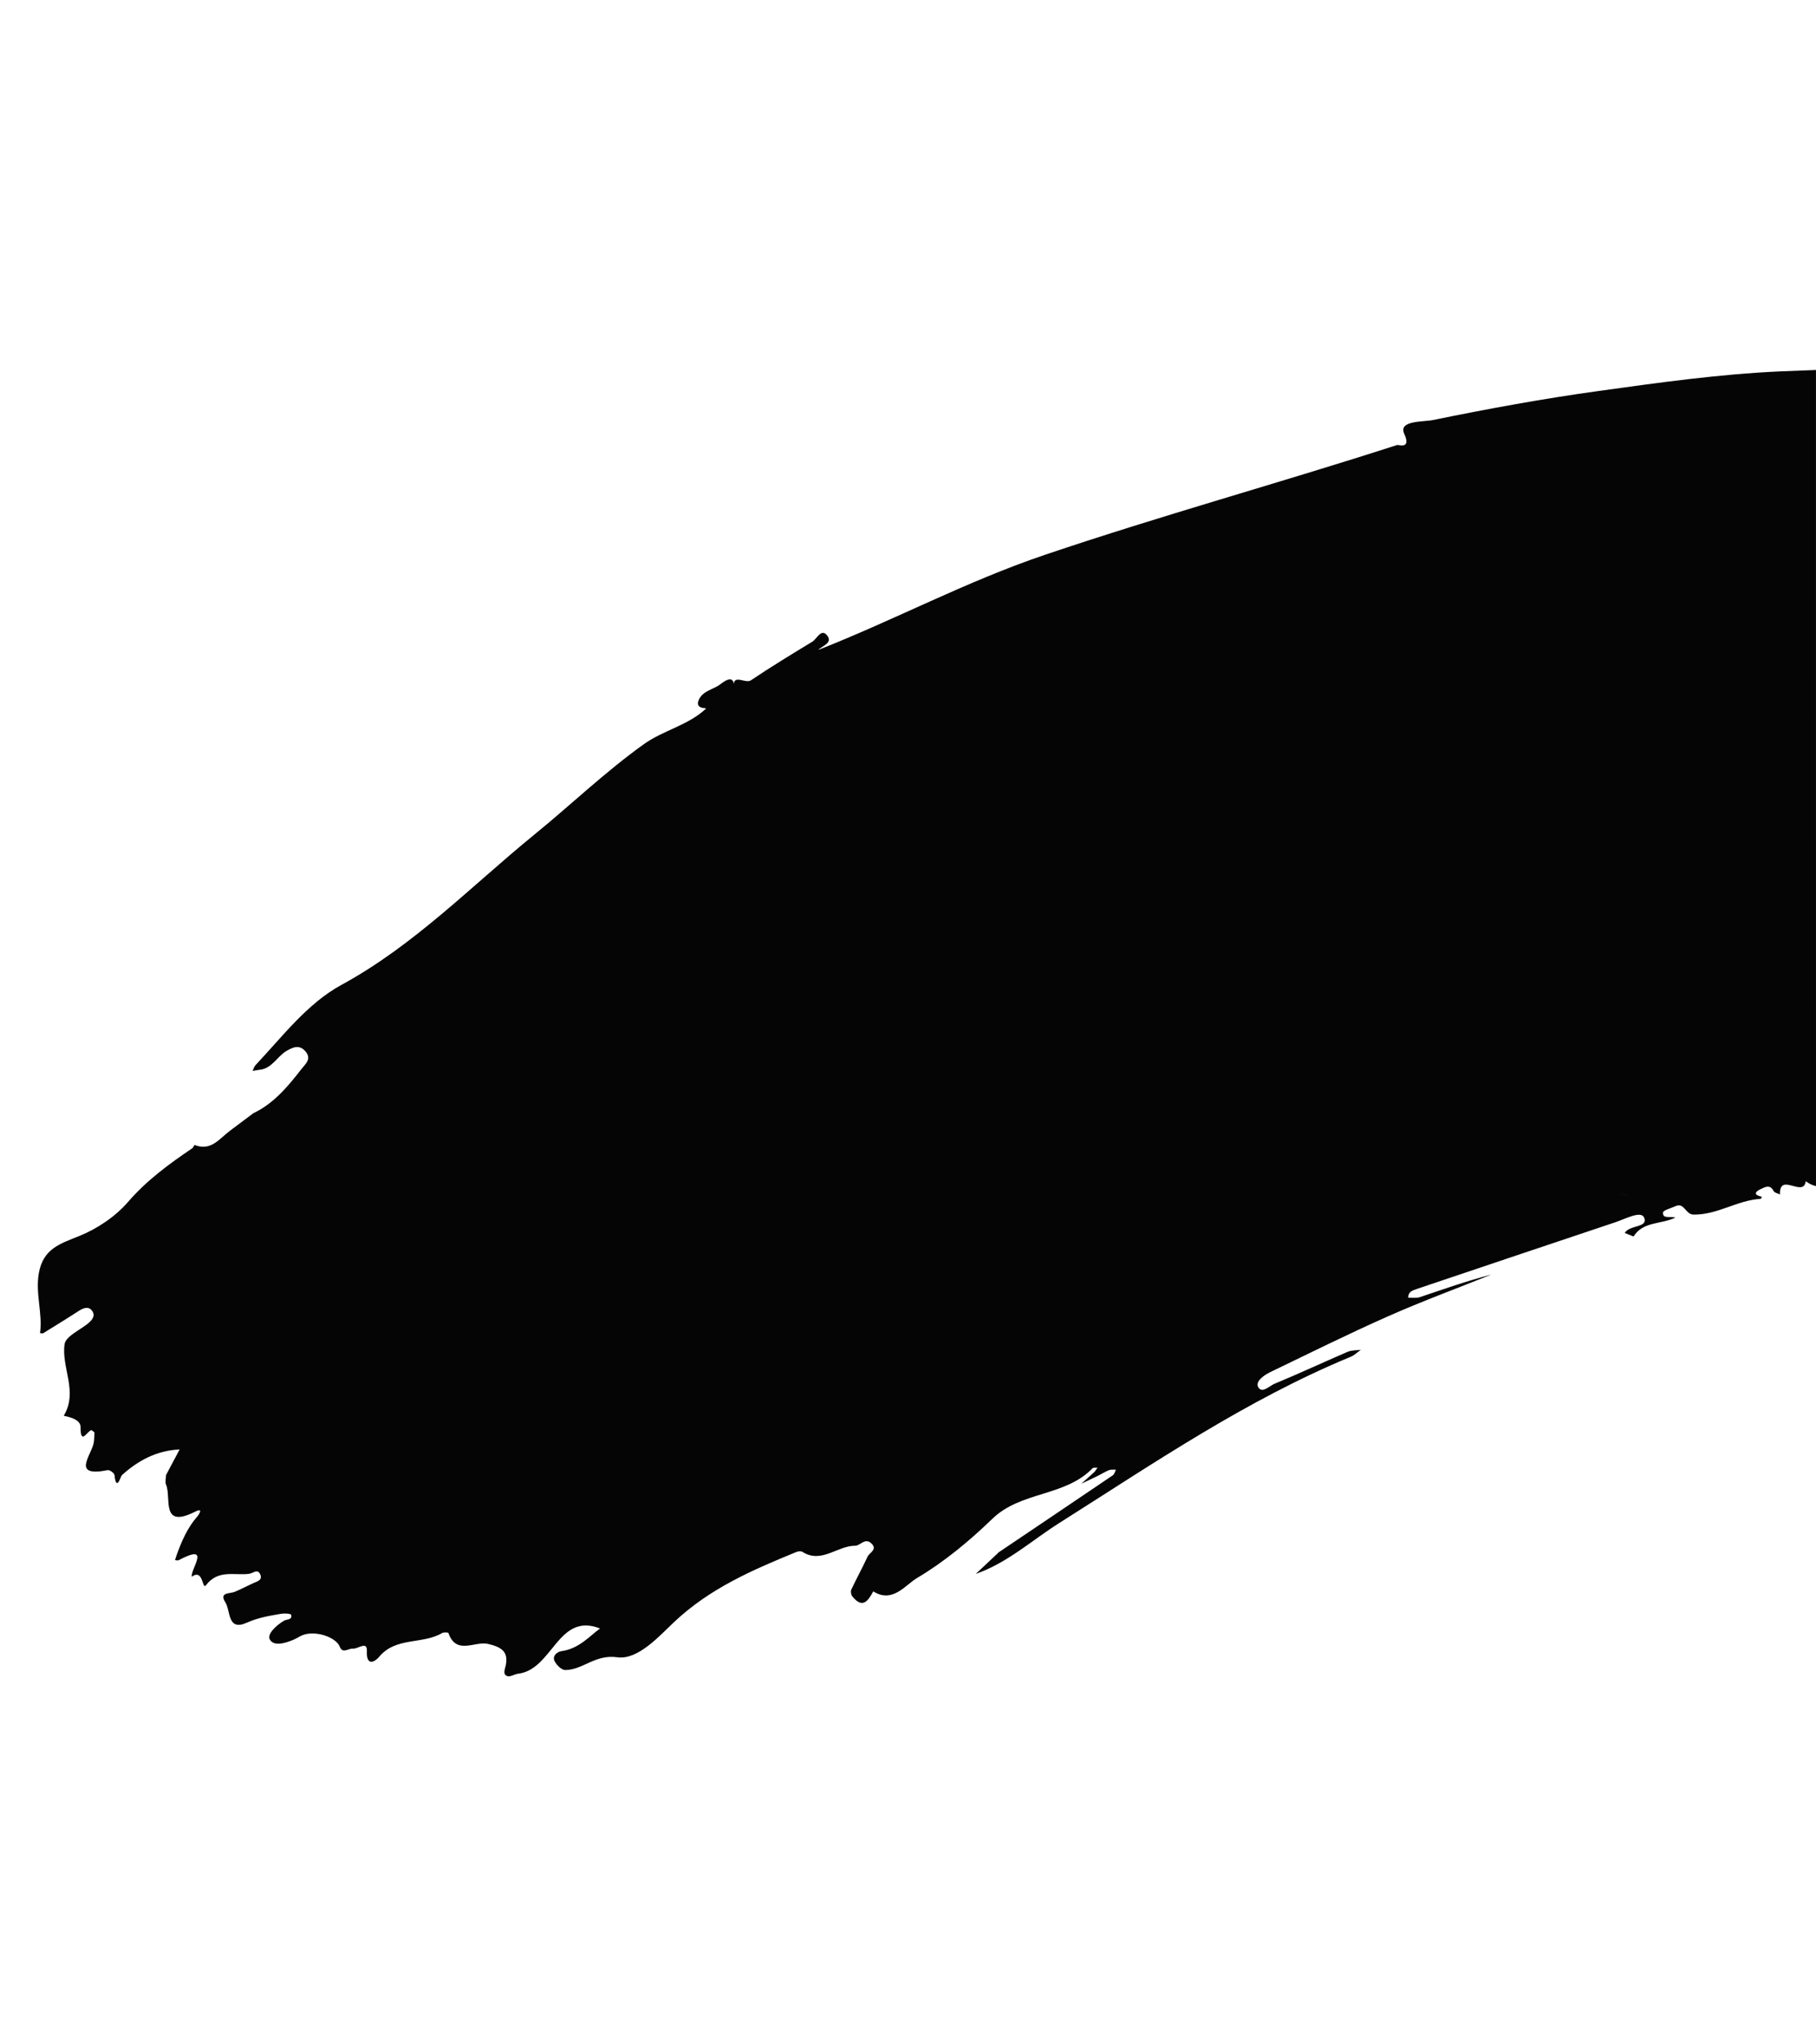<?xml version="1.0" encoding="utf-8"?>
<!-- Generator: Adobe Illustrator 16.0.4, SVG Export Plug-In . SVG Version: 6.00 Build 0)  -->
<!DOCTYPE svg PUBLIC "-//W3C//DTD SVG 1.1//EN" "http://www.w3.org/Graphics/SVG/1.1/DTD/svg11.dtd">
<svg version="1.1" id="Ebene_1" xmlns="http://www.w3.org/2000/svg" xmlns:xlink="http://www.w3.org/1999/xlink" x="0px" y="0px"
	 width="315.5px" height="355px" viewBox="194.5 0 315.5 355" enable-background="new 194.5 0 315.5 355" xml:space="preserve">
<g>
	<path fill="#050505" d="M503.829,64.5c-10.569,0.47-21.119,1.95-31.619,3.41c-9.631,1.33-19.21,3.09-28.74,5.04
		c-1.76,0.36-6.09,0.04-5,2.41c1.25,2.72-1.01,1.86-1.22,1.92c-20.34,6.57-40.96,12.23-61.24,19.09
		c-13.64,4.61-26.22,11.36-39.33,16.5c0.58-0.67,2.551-1.17,1.54-2.48c-1.04-1.35-1.779,0.57-2.609,1.07
		c-3.591,2.18-7.181,4.36-10.659,6.7c-0.881,0.59-2.82-0.96-2.96,0.61c-0.211-1.33-1.341-0.71-2.261,0.01
		c-1.319,1.04-3.421,1.2-3.95,3.13c-0.199,0.75,0.489,1.09,1.229,1.08c0,0,0.13,0.08,0.15,0.08c-3.102,2.91-7.41,3.76-10.761,6.15
		c-6.71,4.79-12.71,10.56-19.061,15.73c-10.939,8.92-20.851,19.21-33.51,26.1c-5.94,3.23-10.25,8.97-14.94,13.95
		c-0.24,0.26-0.34,0.66-0.51,1c0.41-0.07,0.83-0.15,1.24-0.2c2.13-0.229,2.989-2.25,4.6-3.239c1.21-0.729,2.35-1.181,3.39,0.09
		c1.051,1.291-0.01,2.091-0.77,3.061c-2.34,3.01-4.75,5.91-8.271,7.609l0.03-0.039c-1.38,1.029-2.77,2.068-4.15,3.109
		c-1.829,1.369-3.31,3.609-6.149,2.459c-0.11,0.182-0.23,0.36-0.34,0.541c-4.061,2.75-7.95,5.58-11.23,9.379
		c-2.2,2.53-5.33,4.642-8.46,5.9c-3.35,1.35-6.26,2.189-7.02,6.45c-0.63,3.569,0.68,6.95,0.21,10.42
		c0.189,0.01,0.39,0.021,0.58,0.04l-0.03-0.03c2.03-1.26,4.07-2.5,6.08-3.81c0.8-0.521,1.72-0.94,2.35-0.16
		c0.74,0.91,0.08,1.71-0.76,2.37c-1.42,1.12-3.77,2.17-3.96,3.51c-0.59,4.05,2.39,8.22-0.14,12.42c-0.04,0.07,2.939,0.37,2.92,1.97
		c-0.04,3.312,1.22,0.602,1.899,0.53c0.17,0.13,0.34,0.25,0.511,0.38c-0.04,0.62-0.011,1.25-0.131,1.852
		c-0.43,2.22-3.949,5.979,2.44,4.72c0.34-0.07,1.13,0.51,1.17,0.851c0.34,3.01,1.08,0.221,1.28,0.029
		c2.87-2.59,6.109-4.3,10.04-4.47c-0.79,1.489-1.58,2.97-2.37,4.46c-0.021-0.01-0.03-0.021-0.05-0.03
		c0.01,0.021,0.02,0.05,0.029,0.07l0.03-0.03c-0.01,0.54-0.2,1.17,0,1.63c0.98,2.271-1.03,7.771,5.05,4.71
		c1.641-0.83,0.49,0.71,0.4,0.811c-1.74,1.971-2.74,4.32-3.62,6.75c-0.1,0.279-0.18,0.561-0.27,0.841
		c0.199,0.01,0.449,0.108,0.609,0.03c5.811-3.07,2.09,1.47,2.3,2.858c2.07-1.479,1.771,2.4,2.471,1.479
		c2.12-2.779,4.909-1.659,7.47-1.979c0.72-0.08,1.54-1,1.99,0.181c0.35,0.931-0.57,1.141-1.23,1.431
		c-1.08,0.489-2.13,1.06-3.229,1.51c-0.891,0.37-2.78,0.04-1.62,1.86c0.91,1.438,0.31,5.029,3.7,3.51
		c1.949-0.88,3.93-1.2,5.949-1.55c0.591-0.101,1.7-0.04,1.761,0.17c0.26,0.909-0.721,0.739-1.21,1.021
		c-1.33,0.76-2.99,2.329-2.511,3.229c0.7,1.319,2.69,0.68,4.12,0.09c0.51-0.21,0.98-0.54,1.49-0.76c2.229-0.95,5.91,0.26,6.58,2
		c0.479,1.229,1.5,0.229,2.28,0.3c0.84,0.08,2.489-1.391,2.409,0.4c-0.119,2.799,1.431,1.869,2.131,1.028
		c2.909-3.51,7.56-2.12,10.949-4.14c0.29-0.16,1.051-0.12,1.091,0c1.358,3.898,4.59,1.359,6.869,1.89
		c2.25,0.53,3.601,1.271,3.091,3.73c-0.15,0.729-0.57,1.528,0.25,1.858c0.5,0.2,1.25-0.33,1.898-0.408
		c6.04-0.722,6.892-10.74,14.23-7.86c-1.771,1.29-3.65,3.53-6.7,3.938c-0.74,0.102-1.63,0.82-1.2,1.722
		c0.33,0.68,1.21,1.56,1.841,1.56c3.09-0.01,5.181-2.76,9.05-2.22c3.601,0.521,7.37-3.75,9.87-6.11
		c6.271-5.898,13.59-9.02,21.159-12.14c0.33-0.14,0.86-0.229,1.12-0.07c3.341,2.142,6.08-1.079,9.21-1.05
		c0.82,0.01,1.65-1.4,2.73-0.46c1.239,1.09-0.261,1.64-0.601,2.36c-0.891,1.93-1.921,3.789-2.82,5.709
		c-0.149,0.311-0.05,0.91,0.171,1.181c1.779,2.229,2.739,0.79,3.64-0.86c3.36,2.131,5.58-1.13,7.63-2.34
		c4.73-2.8,9.08-6.43,13.062-10.27c4.96-4.801,12.619-3.83,17.39-8.762c0.16-0.17,0.58-0.09,0.88-0.129
		c-0.199,0.271-0.359,0.58-0.6,0.811c-0.73,0.68-1.48,1.33-2.221,1.99c0.88-0.422,1.779-0.82,2.659-1.262
		c0.721-0.34,1.391-0.779,2.131-1.09c0.359-0.14,0.819-0.07,1.229-0.09c-0.17,0.33-0.26,0.78-0.53,0.971
		c-6.64,4.5-13.3,8.979-19.949,13.459l0.021,0.021c-1.3,1.22-2.601,2.439-3.9,3.66c5.471-1.91,9.761-5.842,14.49-8.83
		c16.471-10.42,32.54-21.4,50.67-28.891c0.641-0.261,1.17-0.801,1.75-1.211c-0.771,0.11-1.609,0.062-2.3,0.352
		c-4.25,1.83-8.431,3.789-12.7,5.55c-0.89,0.37-2.199,1.8-2.85,0.55c-0.5-0.979,1.02-2.04,2.069-2.55
		c6.8-3.28,13.569-6.64,20.47-9.7c5.91-2.619,11.979-4.85,17.971-7.26c-4.229,1.09-8.311,2.54-12.421,3.92
		c-0.609,0.2-1.34,0.08-2.01,0.1c-0.04-1.039,0.76-1.27,1.51-1.529c11.511-3.869,23.011-7.76,34.53-11.6
		c1.67-0.561,4.399-2.041,4.939-0.801c0.79,1.801-2.529,1.24-3.37,2.68c0.511,0.2,1.011,0.4,1.521,0.61l0.011,0.011
		c1.641-2.641,4.71-2.08,7.26-3.279c-0.859-0.312-2.21,0.289-2.141-0.881c0.021-0.41,1.381-0.75,2.141-1.101
		c1.58-0.74,1.74,1.431,3.16,1.45c4.149,0.068,7.62-2.51,11.67-2.73c0.08-0.01,0.141-0.238,0.21-0.369
		c-1.319-0.271-1.399-0.771-0.189-1.34c0.761-0.351,1.609-0.859,2.229,0.35c0.16,0.311,0.729,0.4,1.109,0.591
		c-0.159-3.97,4.101,0.64,4.471-2.3c0.601,0.459,1.189,0.72,1.779,0.85V64.26C507.941,64.33,505.89,64.41,503.829,64.5z
		 M249.63,180.35c0,0,0,0,0-0.01c0.03-0.02,0.05-0.04,0.08-0.06C249.68,180.311,249.66,180.33,249.63,180.35z M477.151,207.63
		c-0.42-0.101-0.841-0.188-1.271-0.28c0.42,0.092,0.851,0.182,1.271,0.271C477.151,207.63,477.151,207.63,477.151,207.63z"/>
</g>
</svg>
